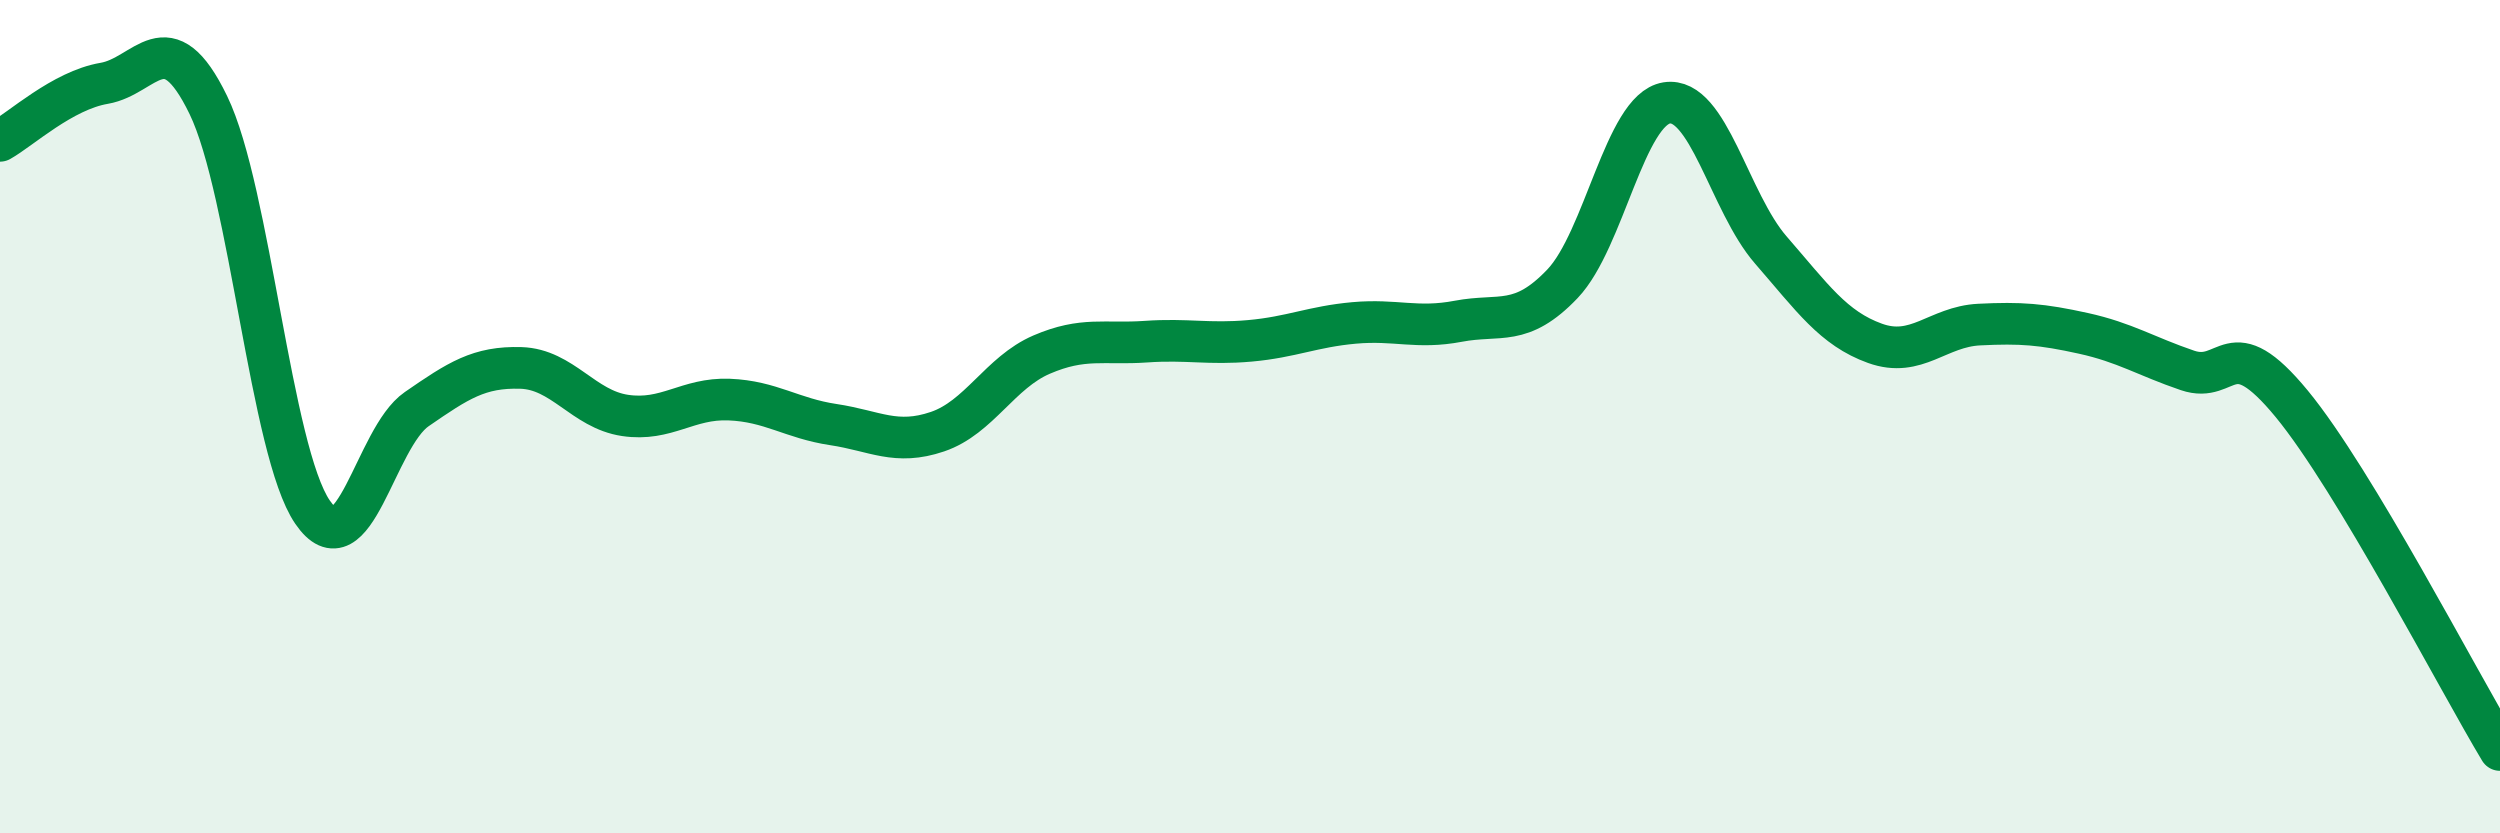 
    <svg width="60" height="20" viewBox="0 0 60 20" xmlns="http://www.w3.org/2000/svg">
      <path
        d="M 0,3.38 C 0.5,3.1 1.5,2.17 2.5,2 C 3.5,1.83 4,0.46 5,2.52 C 6,4.58 6.5,10.83 7.5,12.29 C 8.5,13.75 9,10.51 10,9.82 C 11,9.13 11.5,8.8 12.5,8.83 C 13.5,8.86 14,9.82 15,9.97 C 16,10.12 16.5,9.55 17.5,9.59 C 18.5,9.63 19,10.04 20,10.19 C 21,10.34 21.5,10.7 22.5,10.36 C 23.5,10.02 24,8.94 25,8.51 C 26,8.08 26.5,8.27 27.5,8.2 C 28.5,8.13 29,8.27 30,8.18 C 31,8.09 31.5,7.84 32.5,7.75 C 33.5,7.66 34,7.9 35,7.71 C 36,7.52 36.5,7.86 37.5,6.81 C 38.5,5.76 39,2.63 40,2.47 C 41,2.31 41.5,4.85 42.5,6 C 43.5,7.15 44,7.88 45,8.24 C 46,8.6 46.5,7.84 47.5,7.79 C 48.5,7.74 49,7.78 50,8 C 51,8.22 51.5,8.55 52.5,8.89 C 53.5,9.23 53.5,7.87 55,9.69 C 56.5,11.51 59,16.34 60,18L60 20L0 20Z"
        fill="#008740"
        opacity="0.1"
        stroke-linecap="round"
        stroke-linejoin="round"
      />
      <path
        d="M 0,3.38 C 0.5,3.1 1.5,2.17 2.5,2 C 3.5,1.83 4,0.46 5,2.52 C 6,4.58 6.5,10.83 7.5,12.29 C 8.5,13.75 9,10.51 10,9.82 C 11,9.13 11.5,8.8 12.5,8.83 C 13.5,8.86 14,9.82 15,9.97 C 16,10.12 16.5,9.55 17.5,9.59 C 18.5,9.63 19,10.04 20,10.19 C 21,10.34 21.5,10.7 22.5,10.36 C 23.5,10.02 24,8.94 25,8.51 C 26,8.08 26.5,8.27 27.5,8.2 C 28.5,8.13 29,8.27 30,8.18 C 31,8.09 31.5,7.84 32.5,7.75 C 33.5,7.66 34,7.9 35,7.71 C 36,7.52 36.5,7.86 37.5,6.81 C 38.5,5.76 39,2.63 40,2.47 C 41,2.31 41.5,4.85 42.5,6 C 43.5,7.15 44,7.88 45,8.24 C 46,8.6 46.5,7.84 47.5,7.79 C 48.5,7.74 49,7.78 50,8 C 51,8.22 51.5,8.55 52.5,8.89 C 53.5,9.23 53.5,7.87 55,9.69 C 56.5,11.51 59,16.34 60,18"
        stroke="#008740"
        stroke-width="1"
        fill="none"
        stroke-linecap="round"
        stroke-linejoin="round"
      />
    </svg>
  